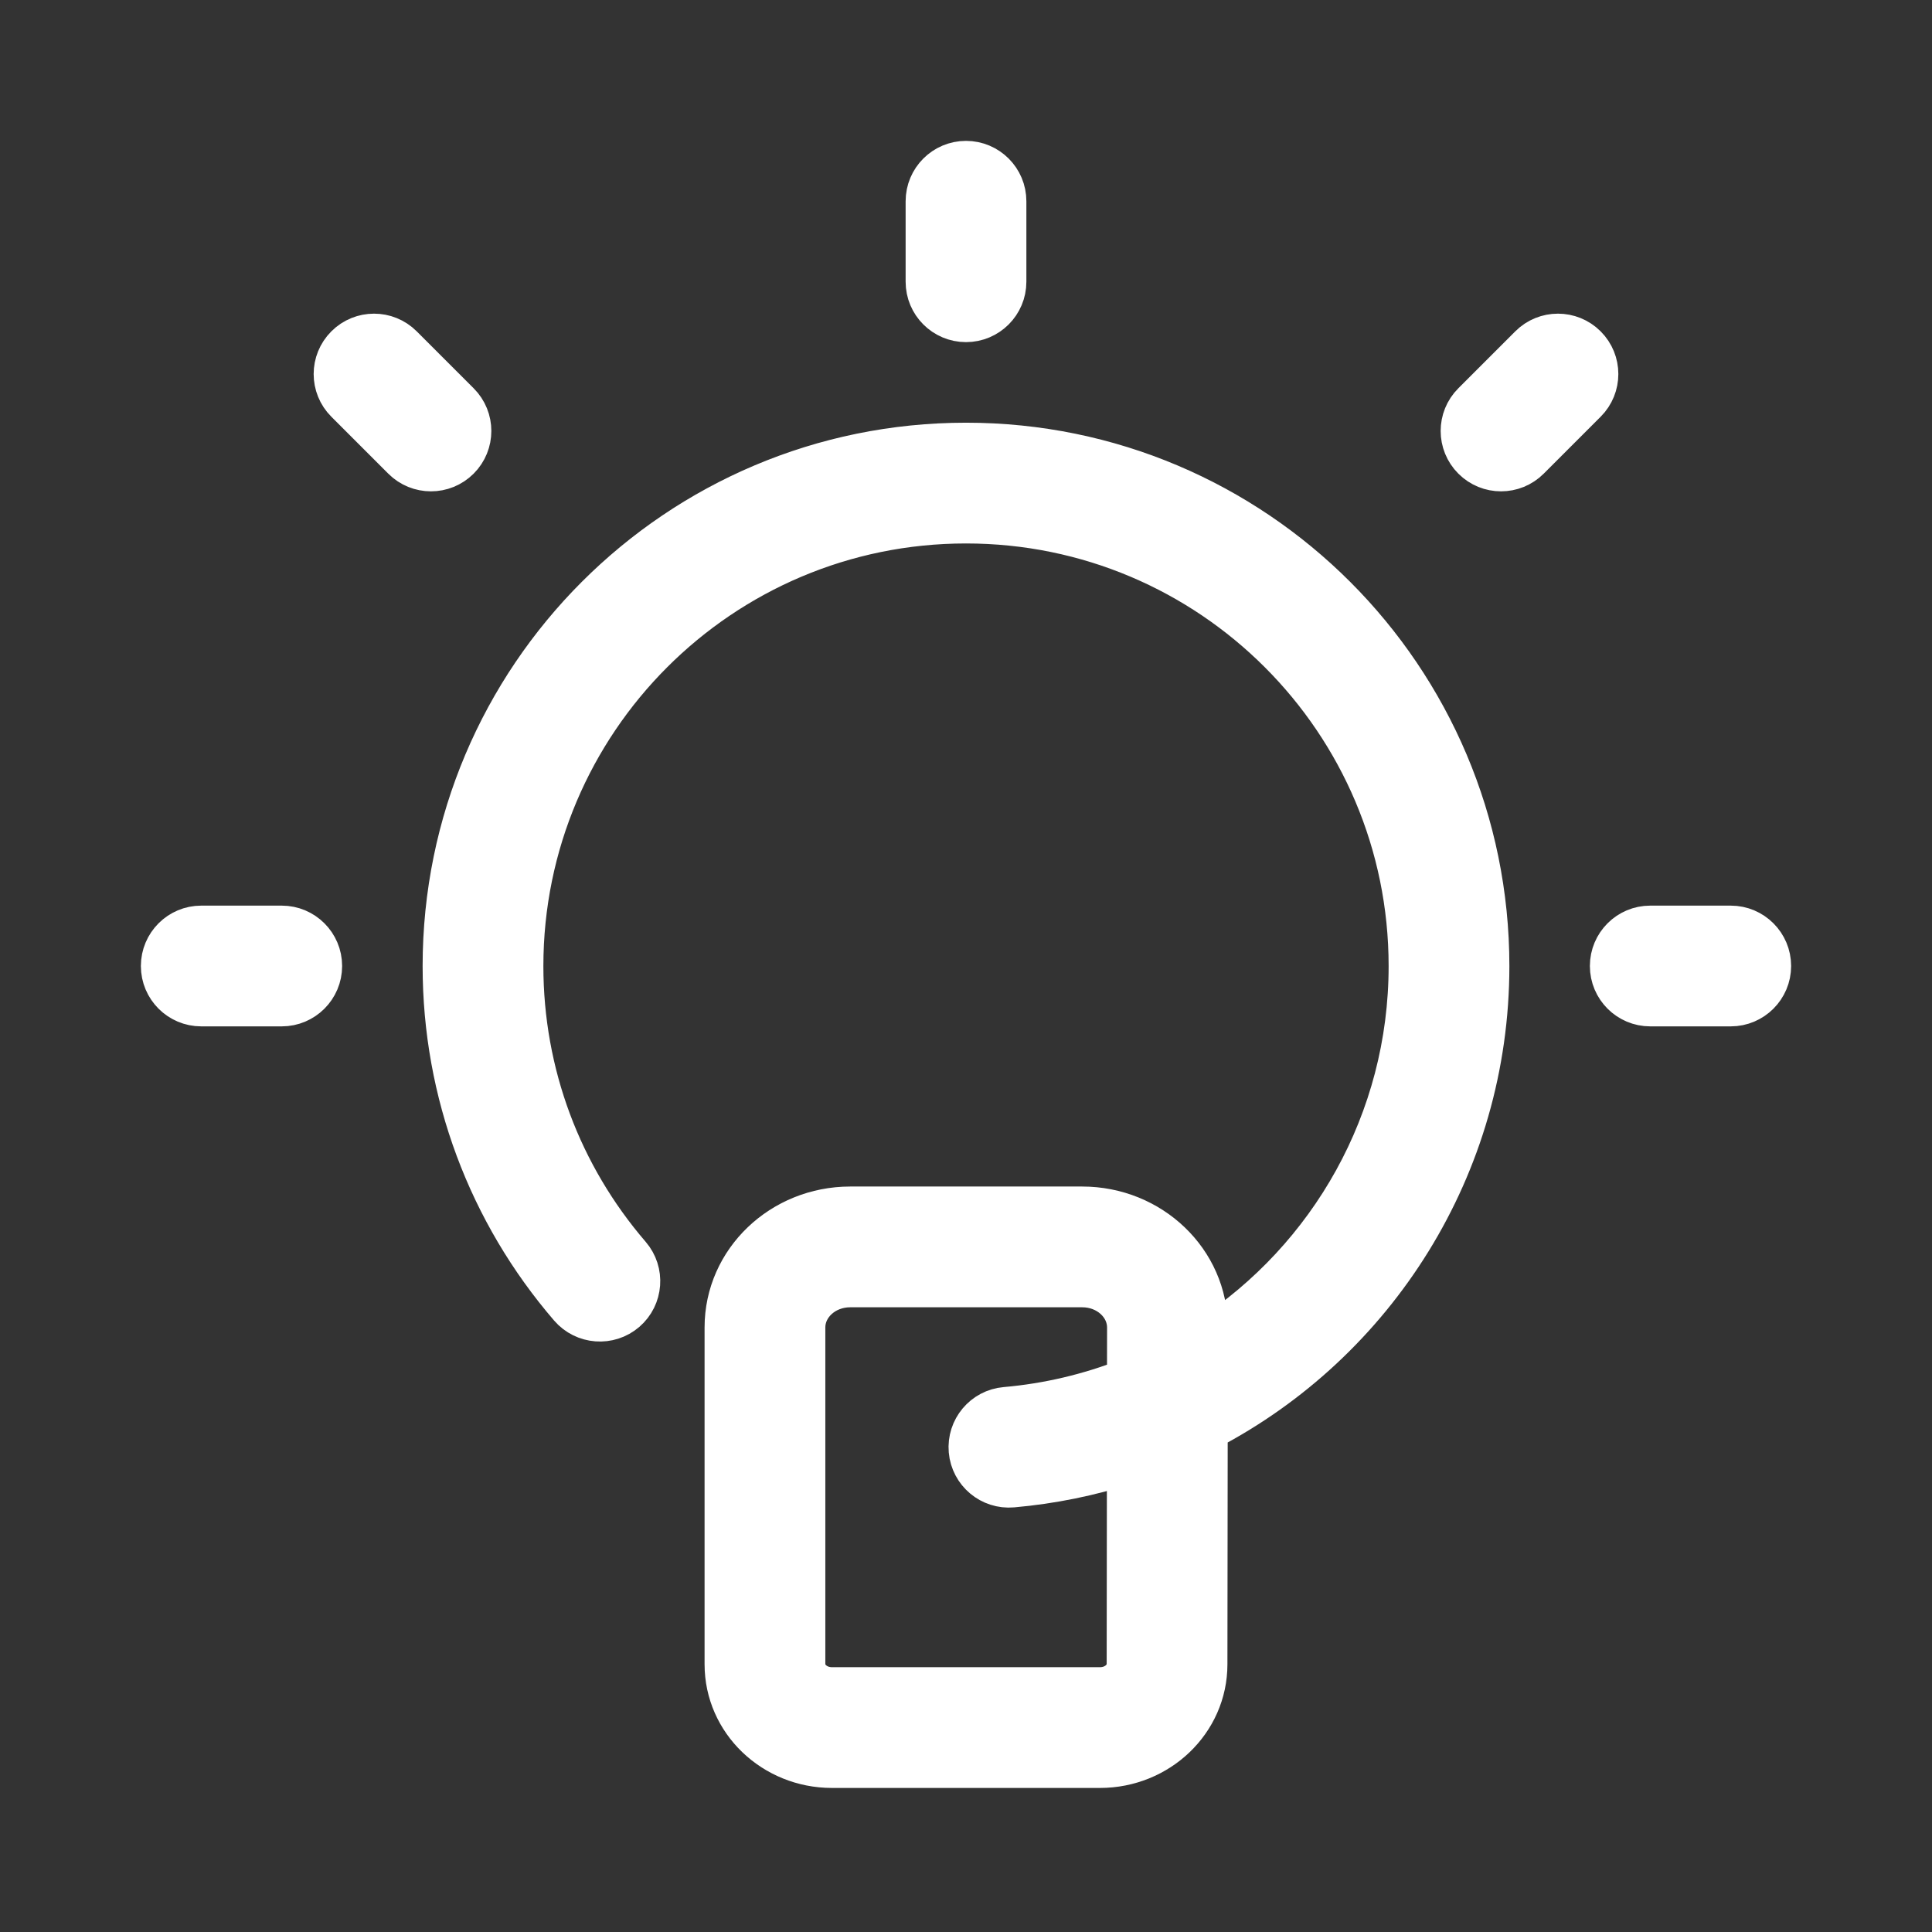 <svg width="64px" height="64px" viewBox="0 0 48 48" fill="none" xmlns="http://www.w3.org/2000/svg" stroke="#fff"><rect x="0" y="0" width="48" height="48" fill="#333333" stroke="none"/><g id="SVGRepo_bgCarrier" stroke-width="0"></g><g id="SVGRepo_tracerCarrier" stroke-linecap="round" stroke-linejoin="round"></g><g id="SVGRepo_iconCarrier"> <g id="idea"> <g id="idea_2"> <path id="Combined Shape" fill-rule="evenodd" clip-rule="evenodd" d="M23 5V7C23 7.552 23.448 8 24 8C24.552 8 25 7.552 25 7V5C25 4.448 24.552 4 24 4C23.448 4 23 4.448 23 5ZM26.887 29.979H21.123C19.413 29.979 18.005 31.309 18.005 32.979V41.349C18.005 42.782 19.209 43.921 20.669 43.921H27.329C28.789 43.921 29.995 42.782 29.995 41.349L30.002 35.539C34.176 33.363 37 28.995 37 24.002C37 16.824 31.178 11.002 24 11.002C16.821 11.002 11 16.823 11 24.002C11 27.158 12.129 30.14 14.146 32.483C14.507 32.901 15.138 32.948 15.557 32.588C15.975 32.228 16.022 31.596 15.662 31.178C13.954 29.194 13 26.674 13 24.002C13 17.928 17.925 13.002 24 13.002C30.074 13.002 35 17.928 35 24.002C35 27.846 33.021 31.253 30.005 33.222L30.005 32.982C30.005 31.309 28.597 29.979 26.887 29.979ZM28.003 34.253L28.005 32.981C28.005 32.44 27.517 31.979 26.887 31.979H21.123C20.493 31.979 20.005 32.44 20.005 32.979V41.349C20.005 41.652 20.29 41.921 20.669 41.921H27.329C27.709 41.921 27.995 41.651 27.995 41.347L28.001 36.376C27.093 36.669 26.14 36.865 25.154 36.952C24.604 37.001 24.119 36.594 24.07 36.044C24.022 35.494 24.428 35.008 24.978 34.96C26.039 34.867 27.054 34.624 28.003 34.253ZM41 23H43C43.552 23 44 23.448 44 24C44 24.552 43.552 25 43 25H41C40.448 25 40 24.552 40 24C40 23.448 40.448 23 41 23ZM7 23H5C4.448 23 4 23.448 4 24C4 24.552 4.448 25 5 25H7C7.552 25 8 24.552 8 24C8 23.448 7.552 23 7 23ZM10 8.586L11.414 10C11.805 10.39 11.805 11.024 11.414 11.414C11.024 11.805 10.39 11.805 10 11.414L8.586 10C8.195 9.61 8.195 8.976 8.586 8.586C8.976 8.195 9.61 8.195 10 8.586ZM38 11.414L39.414 10C39.805 9.61 39.805 8.976 39.414 8.586C39.024 8.195 38.39 8.195 38 8.586L36.586 10C36.195 10.39 36.195 11.024 36.586 11.414C36.976 11.805 37.61 11.805 38 11.414Z" fill="#fff"></path> </g> </g> </g></svg>